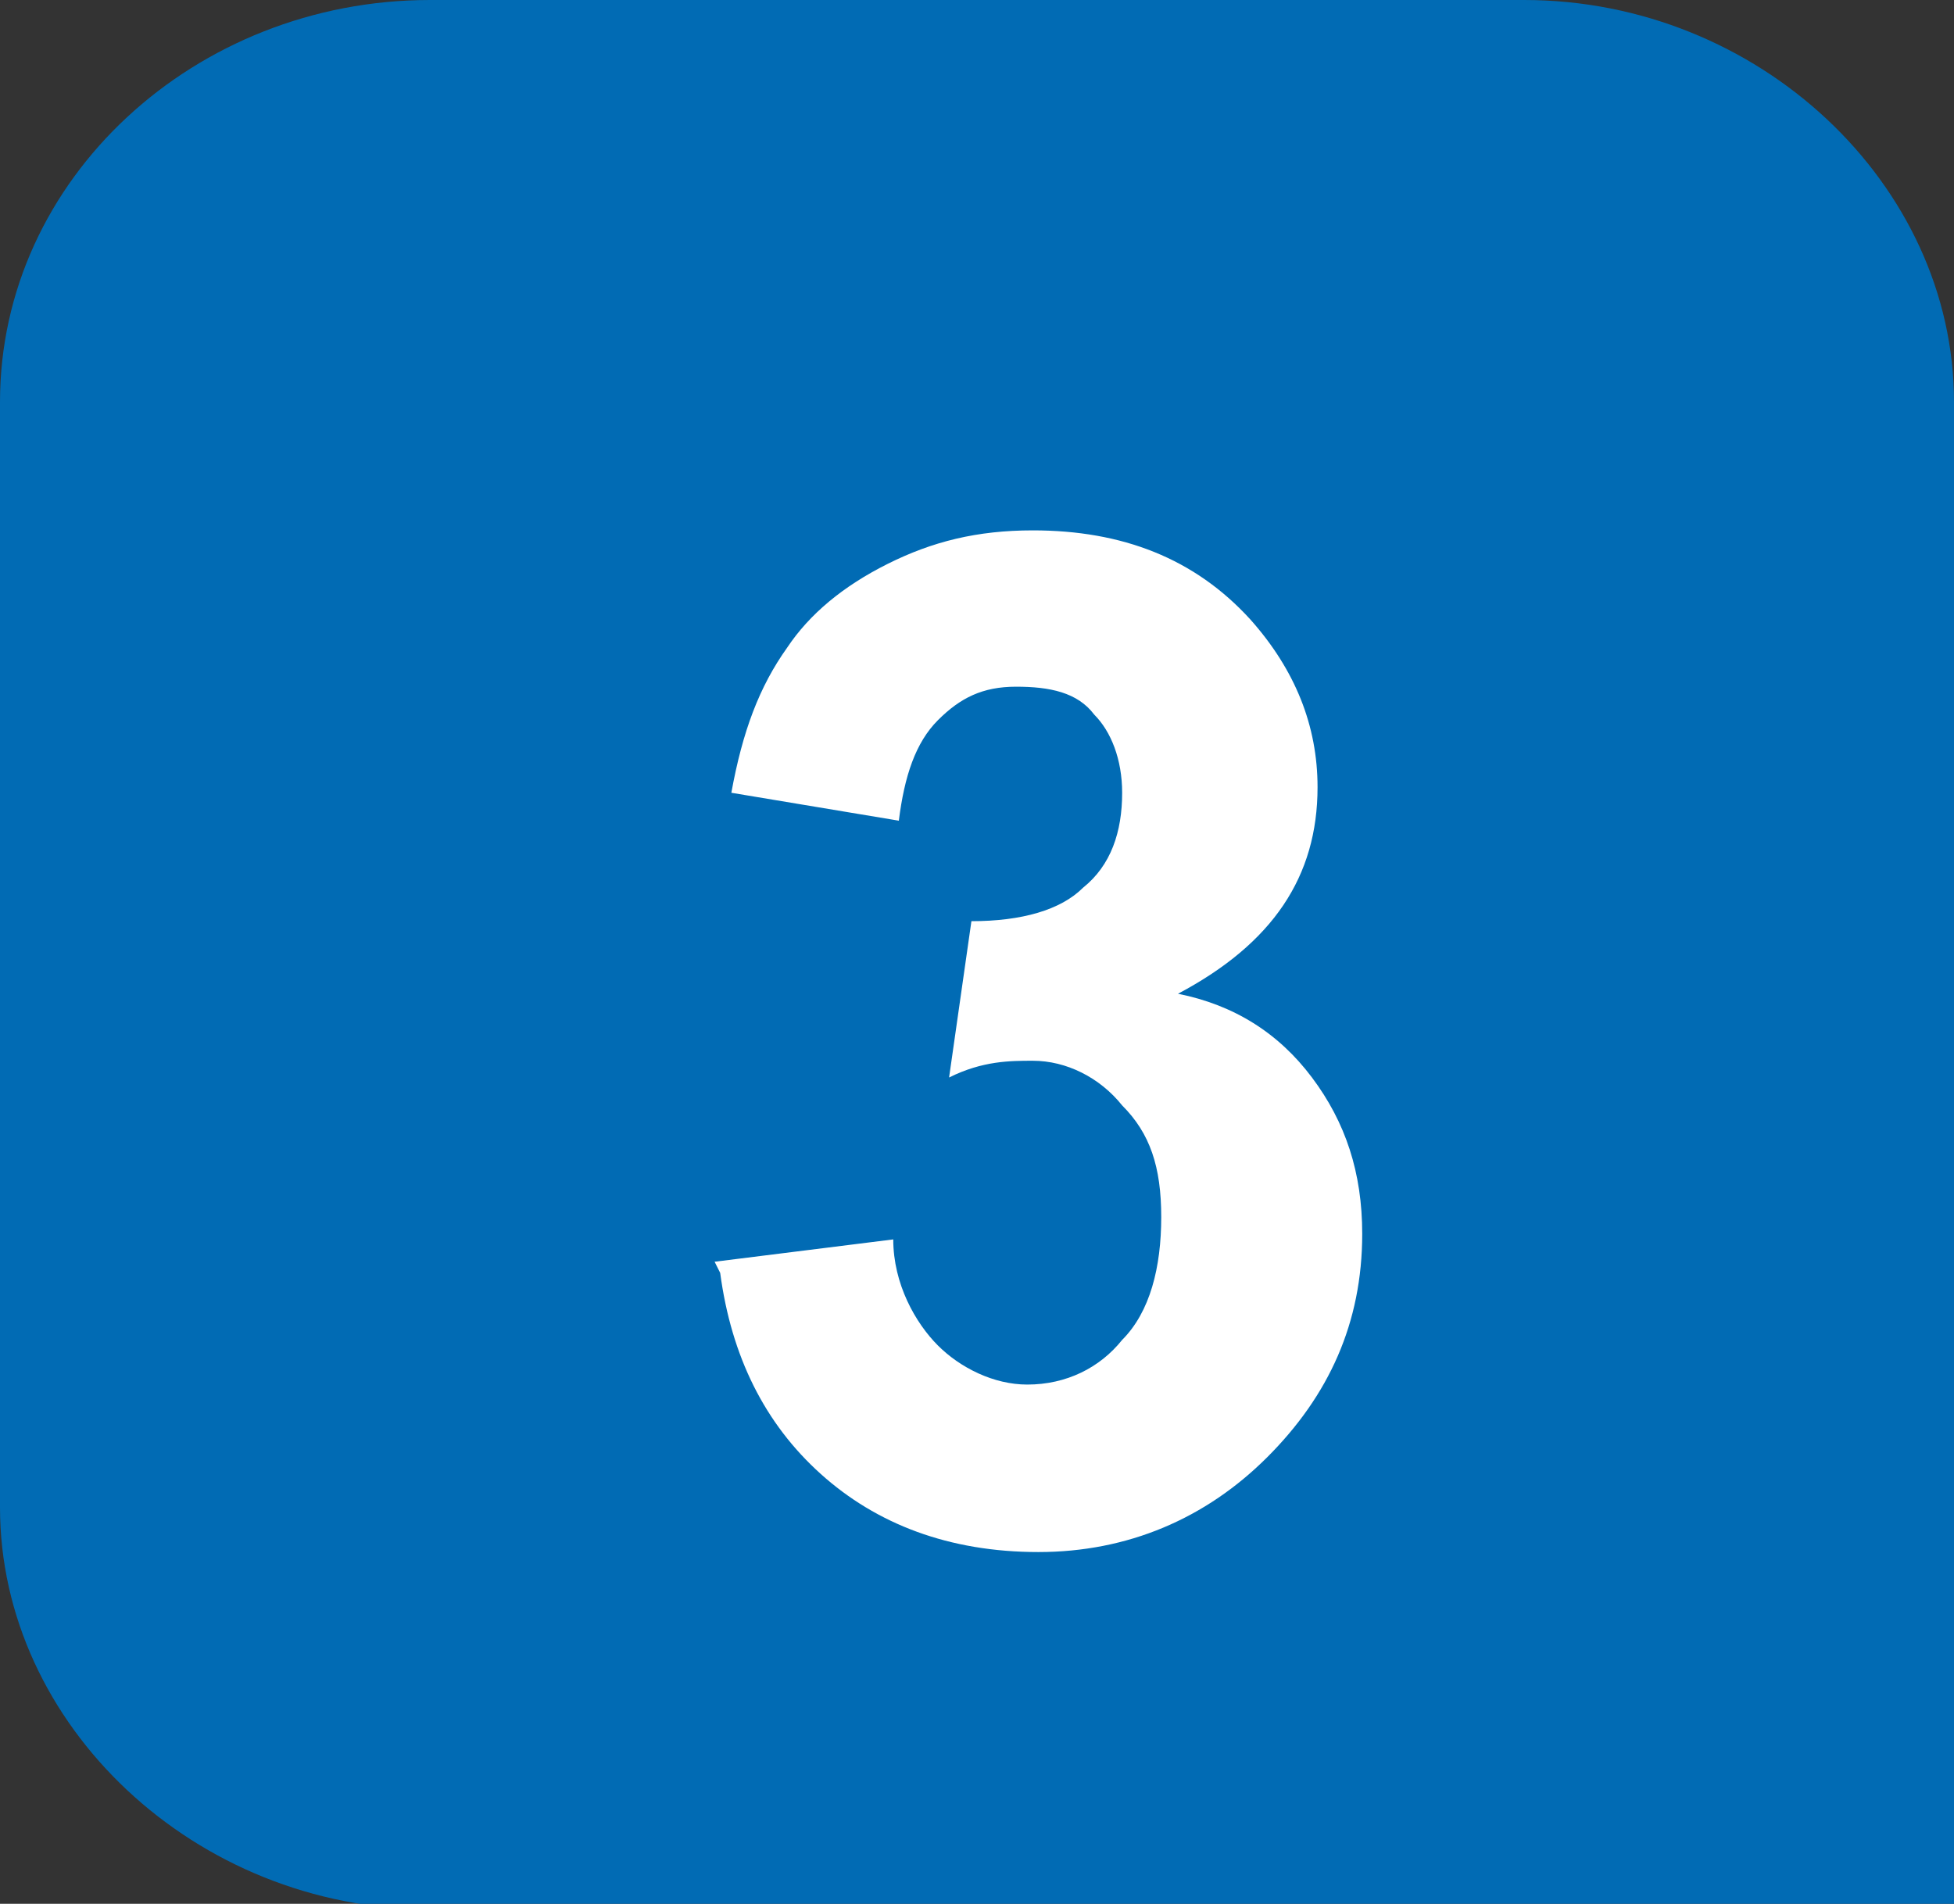 <?xml version="1.0" encoding="UTF-8"?>
<svg id="Calque_2" data-name="Calque 2" xmlns="http://www.w3.org/2000/svg" viewBox="0 0 3.5 3.41">
  <rect x="0" y="0" width="3.5" height="3.41" fill="#333333" stroke="none"/>
  <defs>
    <style>
      .cls-1 {
        fill: #fff;
      }

      .cls-2 {
        fill: #016bb4;
      }
    </style>
  </defs>
  <g id="Calque_1-2" data-name="Calque 1">
    <path class="cls-2" d="M3.5,3.41V.72c0-.39-.35-.72-.77-.72H.77C.35,0,0,.32,0,.72v1.98c0,.39,.35,.72,.77,.72H3.5"/>
    <path class="cls-1" d="M1.28,2.26l.32-.04c0,.08,.04,.15,.08,.19,.04,.04,.1,.07,.16,.07,.07,0,.13-.03,.17-.08,.05-.05,.07-.13,.07-.22,0-.09-.02-.15-.07-.2-.04-.05-.1-.08-.16-.08-.04,0-.09,0-.15,.03l.04-.28c.09,0,.16-.02,.2-.06,.05-.04,.07-.1,.07-.17,0-.06-.02-.11-.05-.14-.03-.04-.08-.05-.14-.05s-.1,.02-.14,.06c-.04,.04-.06,.1-.07,.18l-.3-.05c.02-.11,.05-.19,.1-.26,.04-.06,.1-.11,.18-.15,.08-.04,.16-.06,.26-.06,.16,0,.29,.05,.39,.16,.08,.09,.12,.19,.12,.3,0,.16-.08,.28-.25,.37,.1,.02,.18,.07,.24,.15,.06,.08,.09,.17,.09,.28,0,.16-.06,.29-.17,.4-.11,.11-.25,.17-.41,.17s-.29-.05-.39-.14c-.1-.09-.16-.21-.18-.36"/>
  </g>
</svg>